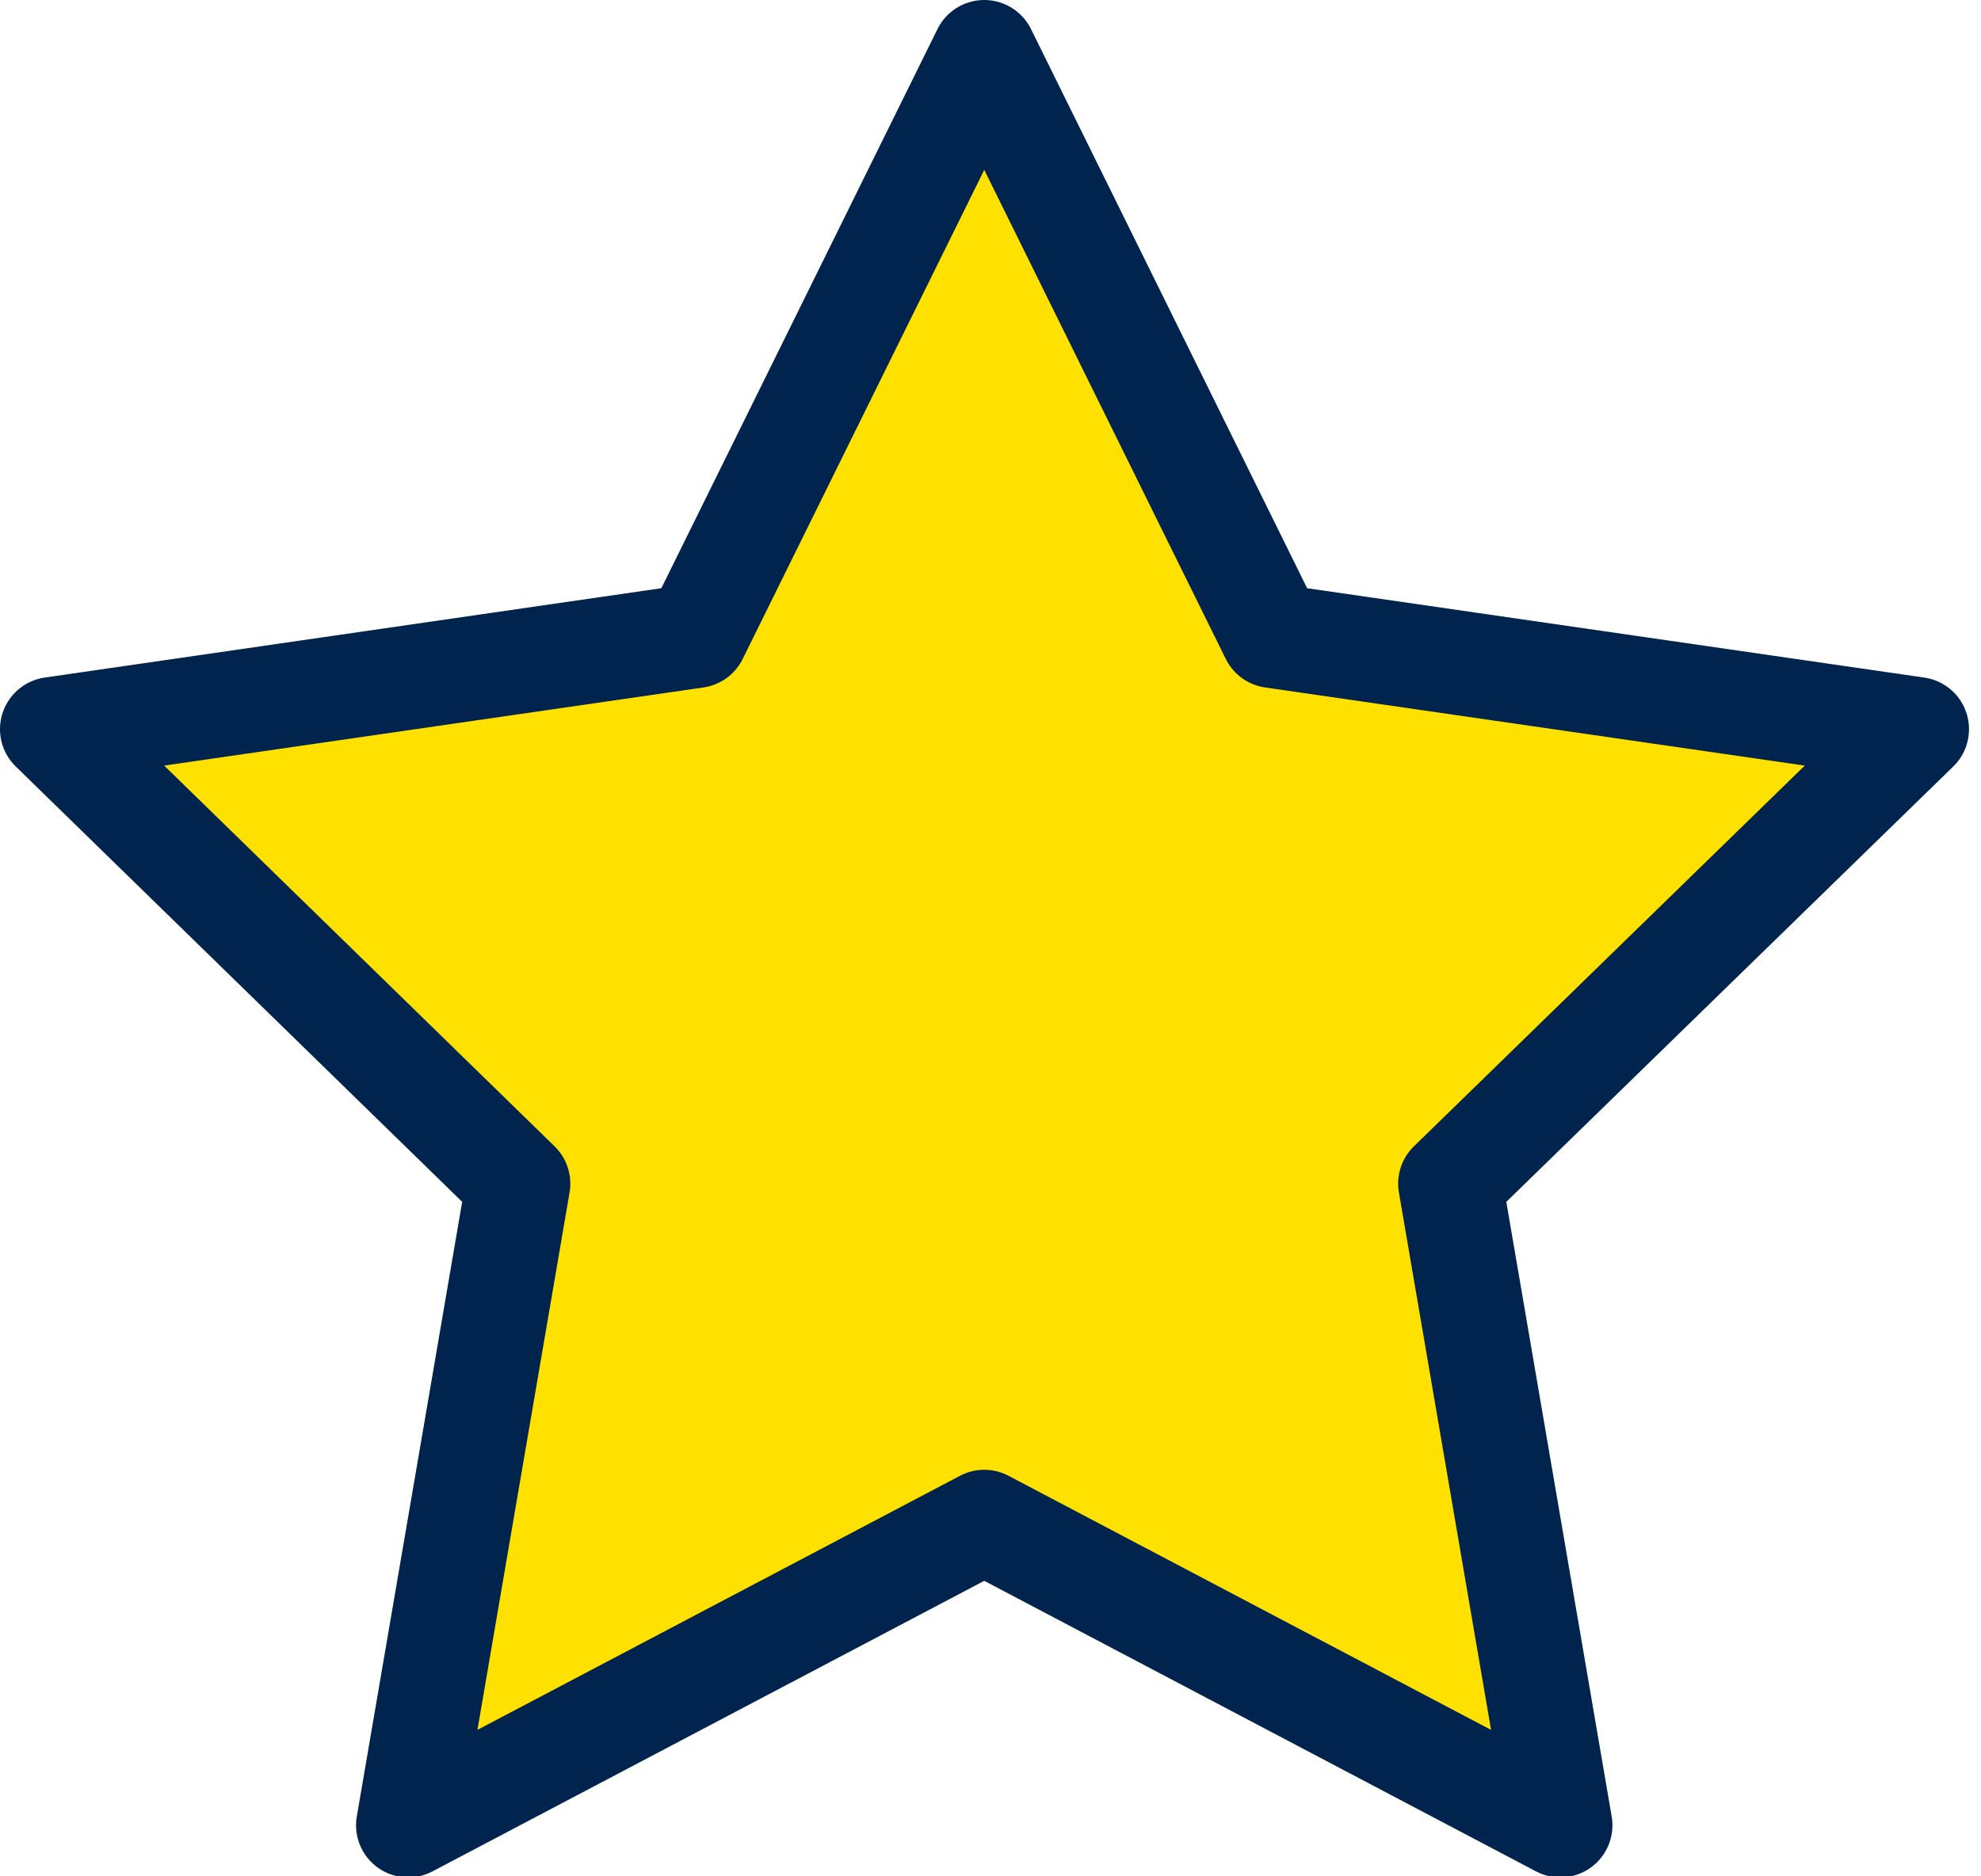 <svg xmlns="http://www.w3.org/2000/svg" viewBox="0 0 38 36" width="38px" height="36px">
  <defs>
    <style>
      .a7d00876-3b40-44f2-9e4f-eebab5913ed8 {
        fill: #ffe100;
        stroke: #00244e;
        stroke-linecap: round;
        stroke-linejoin: round;
        stroke-width: 2px;
      }
    </style>
  </defs>
  <title>icon_star</title>
  <g id="b9eb207a-1387-49c8-b4c8-7caa546f68be" data-name="レイヤー 2">
    <g id="a4bc457d-94fe-431f-bc16-40539726ab58" data-name="レイヤー 1">
      <polygon class="a7d00876-3b40-44f2-9e4f-eebab5913ed8" points="18.88 1 24.41 12.2 36.77 13.99 27.82 22.71 29.93 35.02 18.88 29.2 7.83 35.02 9.94 22.71 1 13.99 13.35 12.2 18.88 1"/>
    </g>
  </g>
</svg>
